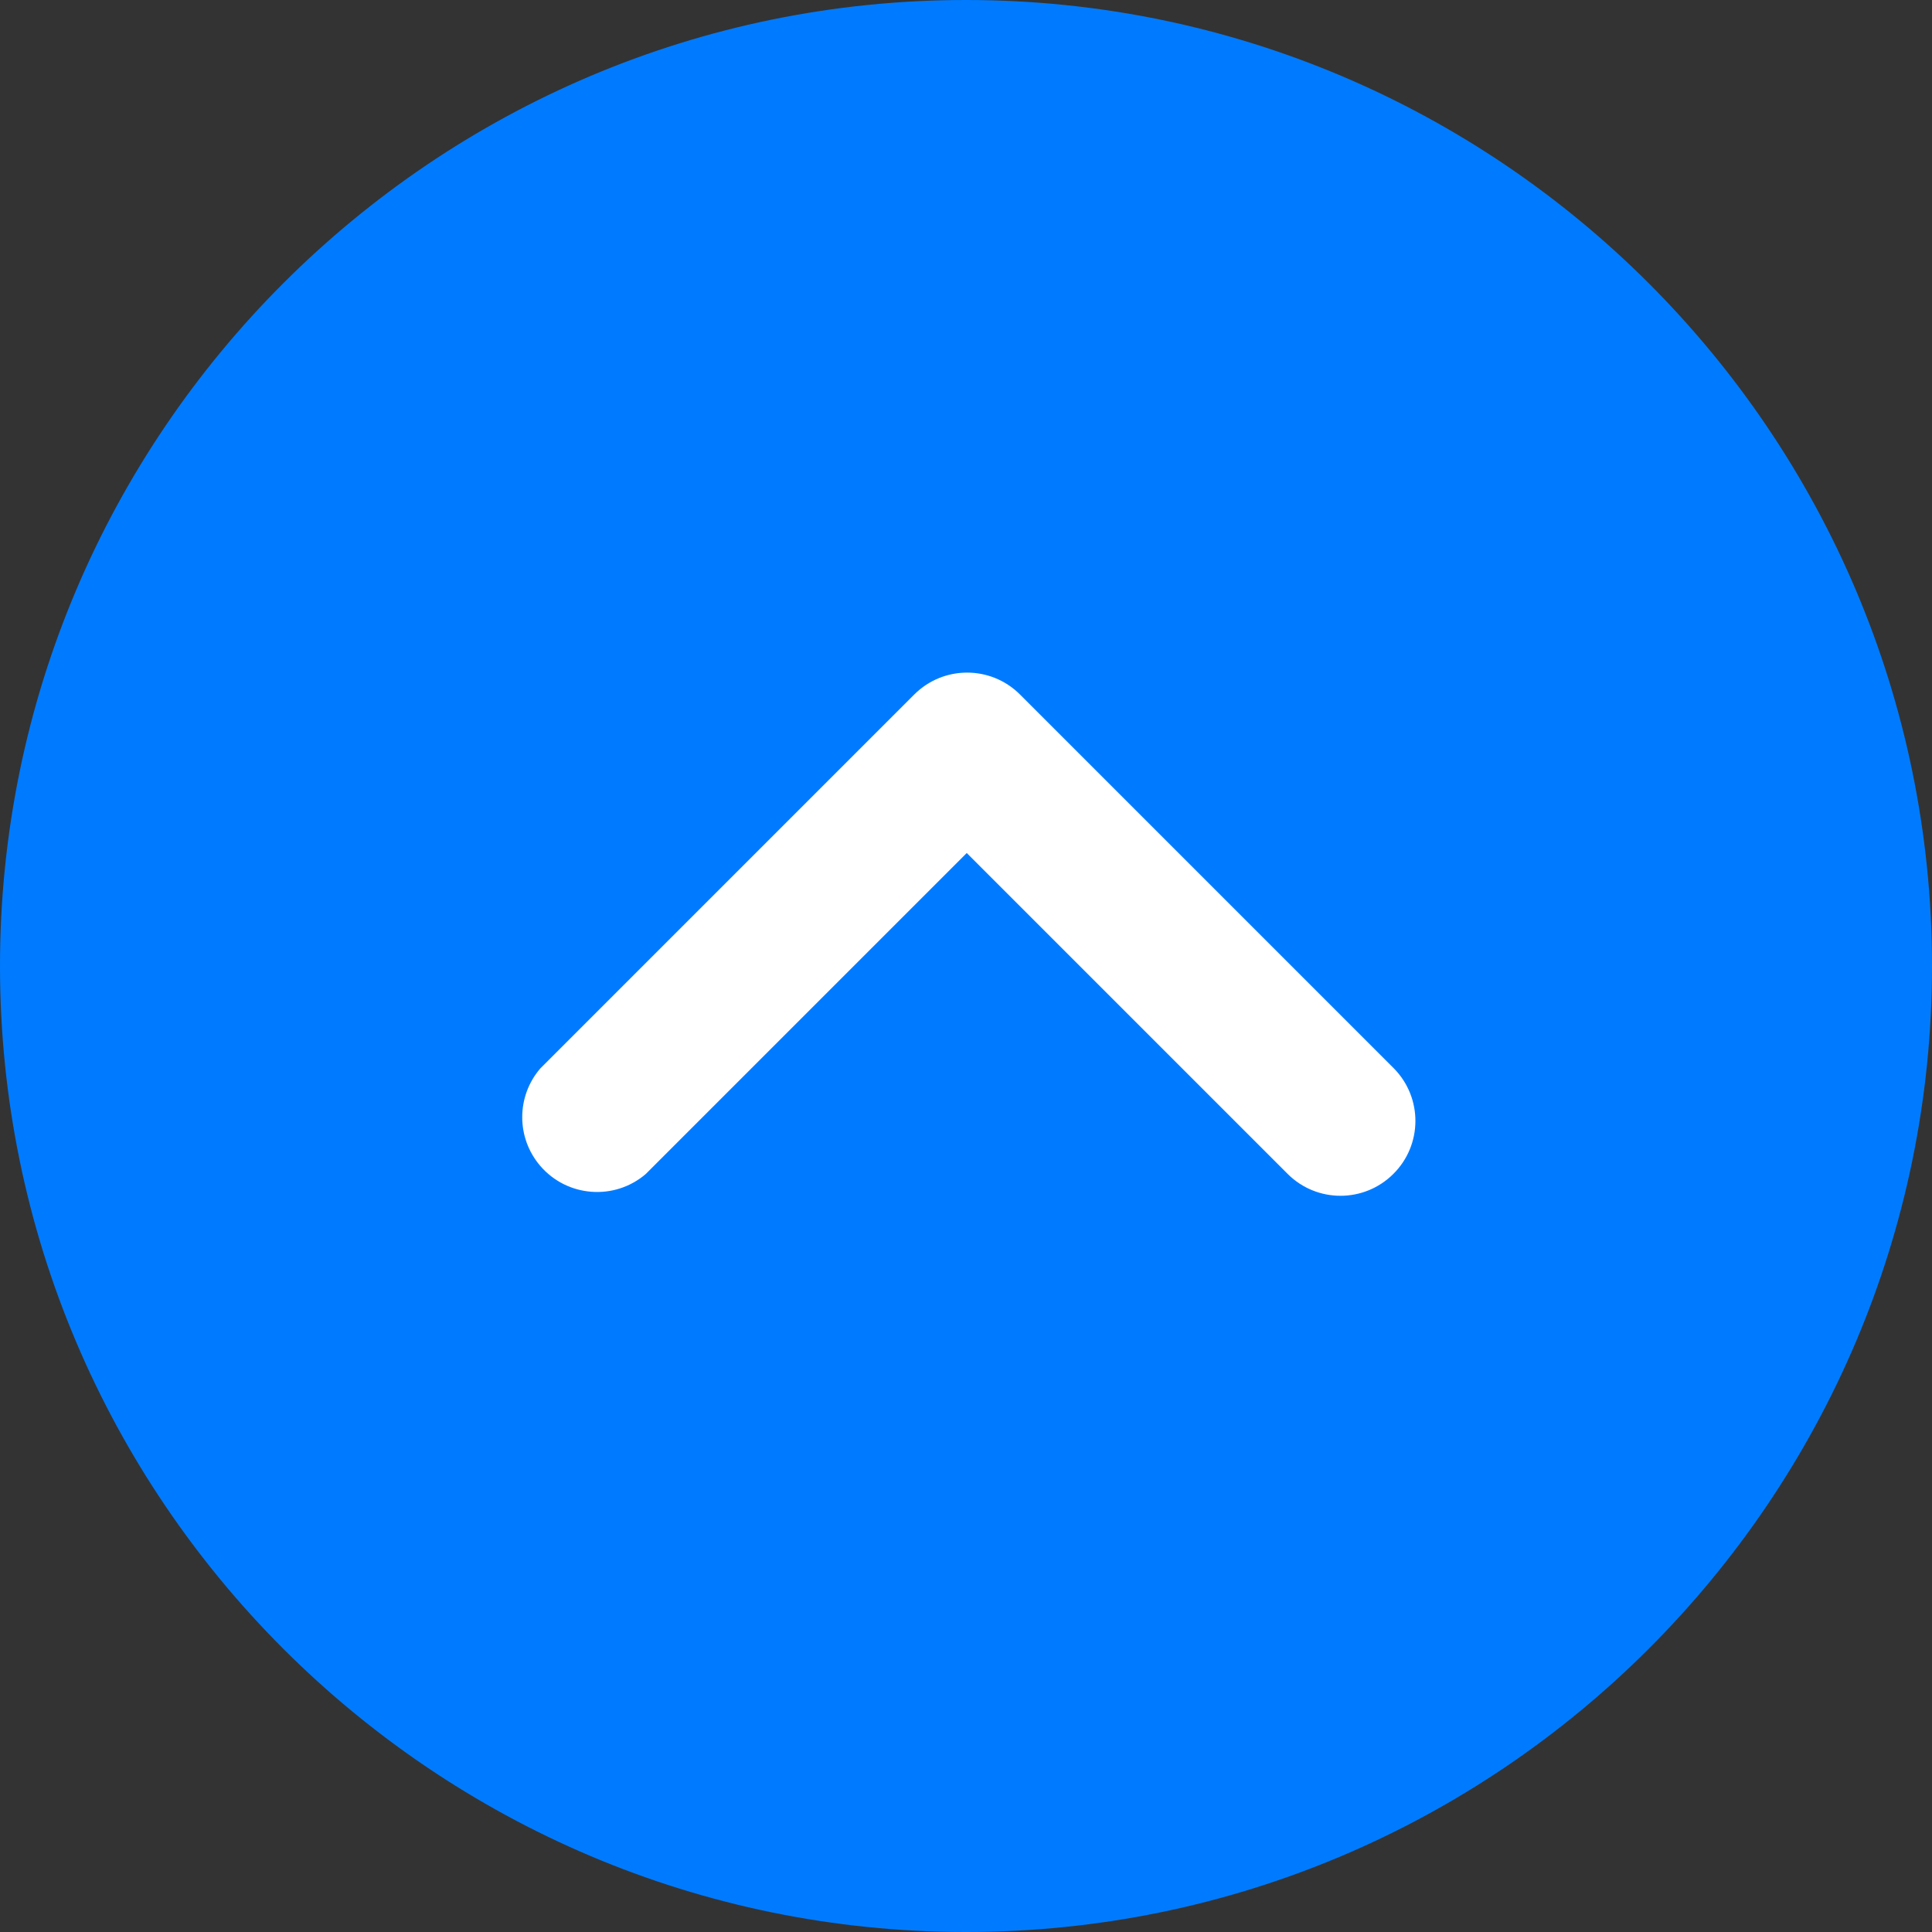<svg xmlns="http://www.w3.org/2000/svg" version="1.1" xmlns:xlink="http://www.w3.org/1999/xlink" width="512"
  height="512" x="0" y="0" viewBox="0 0 512 512" style="enable-background:new 0 0 512 512" xml:space="preserve"
  class="">
  <rect x="0" y="0" width="512" height="512" fill="#333333" stroke="none"/>
  <g>
    <circle cx="256" cy="256" r="236.17" style="--darkreader-inline-fill: #c03523;"
      fill="#007BFF" data-original="#1138f7" data-darkreader-inline-fill="" opacity="1" class=""></circle>
    <path
      d="M256 512C114.853 512 0 397.167 0 256 0 114.853 114.853 0 256 0c141.167 0 256 114.853 256 256 0 141.167-114.833 256-256 256zm0-472.341C136.705 39.659 39.659 136.705 39.659 256S136.705 472.341 256 472.341 472.341 375.275 472.341 256c0-119.295-97.046-216.341-216.341-216.341z"
      style="--darkreader-inline-fill: #c03523;" fill="#007BFF"
      data-original="#1138f7" data-darkreader-inline-fill="" opacity="1" class=""></path>
    <path
      d="M369.227 311.126c-7.734 7.694-20.226 7.694-27.96 0l-85.069-85.069-85.069 85.069c-8.309 7.119-20.841 6.147-27.96-2.161-6.365-7.416-6.365-18.382 0-25.798l99.148-99.148c7.734-7.694 20.226-7.694 27.96 0l99.148 99.148c7.635 7.793 7.555 20.285-.198 27.959z"
      style="--darkreader-inline-fill: #222425;" fill="#ffffff"
      data-original="#ffffff" data-darkreader-inline-fill=""></path>
  </g>
</svg>